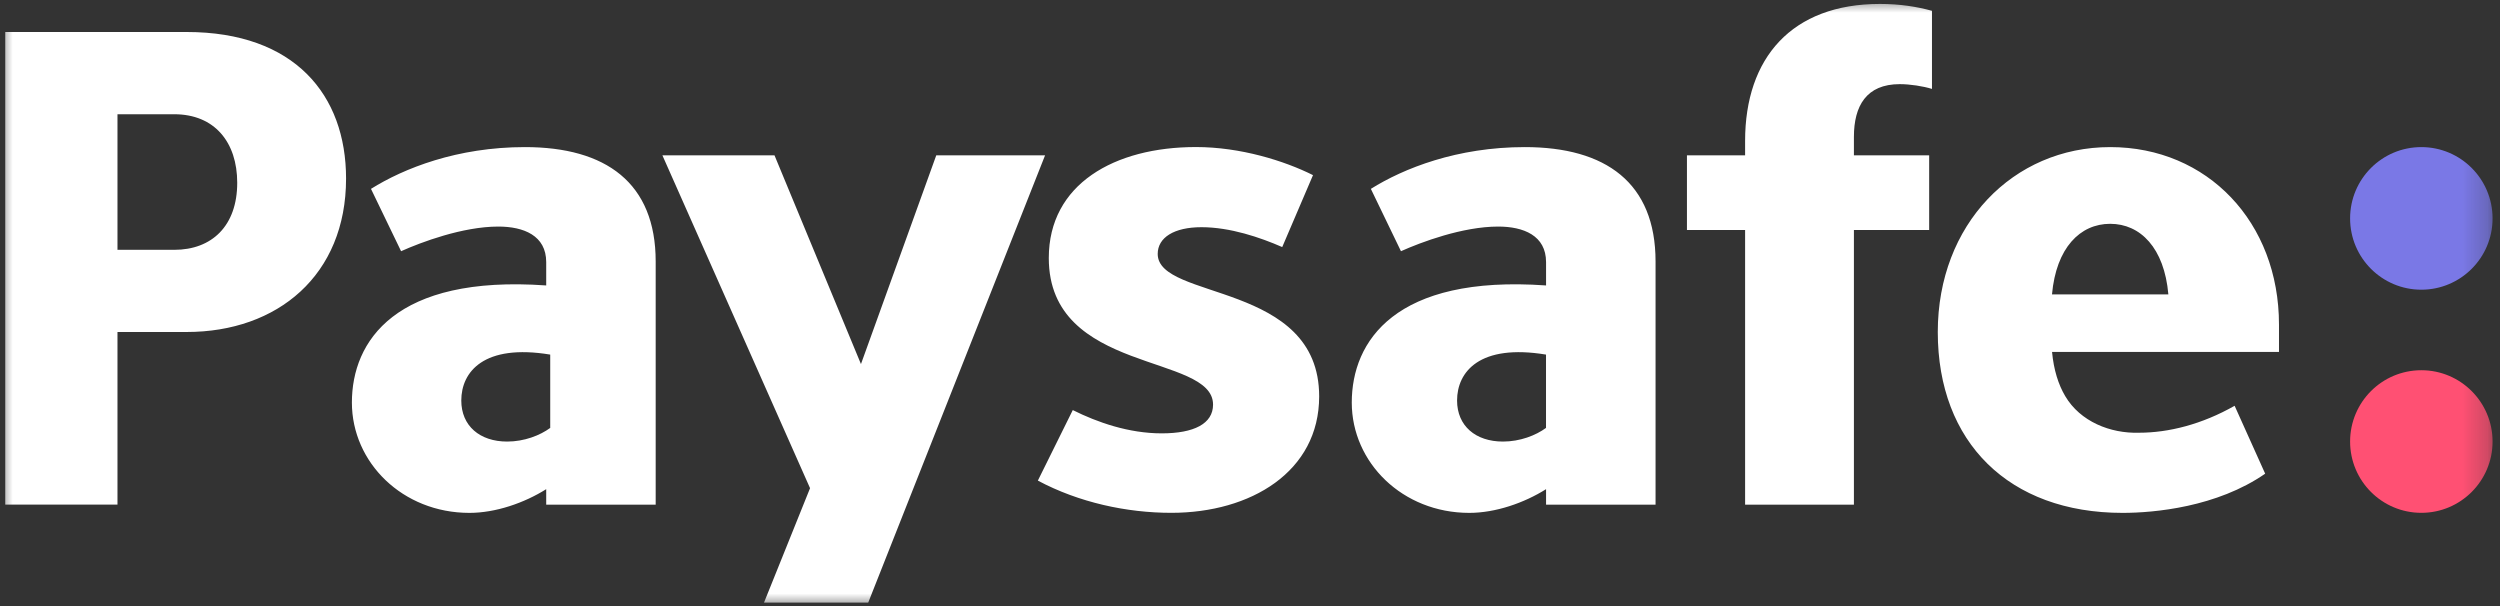 <svg width="99" height="24" viewBox="0 0 99 24" fill="none" xmlns="http://www.w3.org/2000/svg"><rect x="0" y="0" width="99" height="24" fill="#333333" stroke="none"/><g clip-path="url(#clip0_2326_6554)"><mask id="mask0_2326_6554" style="mask-type:luminance" maskUnits="userSpaceOnUse" x="0" y="0" width="99" height="24"><path d="M98.769 0H0V24H98.769V0Z" fill="white"/></mask><g mask="url(#mask0_2326_6554)"><path d="M95.885 11.472C97.442 11.472 98.706 10.208 98.706 8.649C98.706 7.089 97.442 5.825 95.885 5.825C94.326 5.825 93.064 7.089 93.064 8.649C93.064 10.208 94.326 11.472 95.885 11.472Z" fill="#7A78E6"/><path d="M95.885 20.308C97.442 20.308 98.706 19.044 98.706 17.485C98.706 15.925 97.442 14.661 95.885 14.661C94.326 14.661 93.064 15.925 93.064 17.485C93.064 19.044 94.326 20.308 95.885 20.308Z" fill="#FF5073"/><path d="M90.248 13.934V12.854C90.248 8.798 87.414 5.825 83.566 5.825C79.717 5.825 76.736 8.891 76.736 13.149C76.736 17.516 79.555 20.31 84.053 20.31C85.308 20.31 87.788 20.083 89.701 18.758L88.491 16.069C87.195 16.804 85.881 17.136 84.703 17.136C83.57 17.171 82.376 16.694 81.783 15.687C81.51 15.227 81.328 14.648 81.261 13.936H90.248V13.934ZM83.564 8.863C84.756 8.863 85.706 9.814 85.867 11.657H81.259C81.425 9.812 82.372 8.863 83.564 8.863ZM45.845 10.056C45.845 9.406 46.495 8.997 47.578 8.997C48.717 8.997 49.909 9.404 50.776 9.784L51.995 6.935C50.856 6.366 49.123 5.823 47.36 5.823C44.135 5.823 41.532 7.288 41.532 10.218C41.532 14.829 48.037 13.987 48.037 16.022C48.037 16.781 47.279 17.161 46.004 17.161C44.704 17.161 43.457 16.727 42.482 16.239L41.099 19.032C42.724 19.9 44.621 20.308 46.385 20.308C49.529 20.308 52.239 18.681 52.239 15.697C52.241 11.14 45.845 11.901 45.845 10.056ZM20.788 5.825C18.105 5.825 15.991 6.665 14.691 7.479L15.883 9.948C16.669 9.595 18.322 8.972 19.732 8.972C20.735 8.972 21.63 9.325 21.63 10.381V11.304C15.652 10.878 13.935 13.51 13.935 15.941C13.935 18.317 15.944 20.31 18.588 20.31C19.632 20.31 20.763 19.915 21.63 19.371V19.984H25.965V10.356C25.965 7.235 23.986 5.825 20.788 5.825ZM21.791 16.944C21.385 17.242 20.761 17.486 20.083 17.486C19 17.486 18.267 16.864 18.267 15.86C18.267 14.721 19.163 13.607 21.789 14.042V16.944H21.791ZM60.383 5.825C57.7 5.825 55.586 6.665 54.286 7.479L55.478 9.948C56.264 9.595 57.917 8.972 59.327 8.972C60.33 8.972 61.224 9.325 61.224 10.381V11.304C55.248 10.878 53.53 13.51 53.53 15.941C53.53 18.317 55.539 20.31 58.183 20.31C59.227 20.31 60.358 19.915 61.224 19.371V19.984H65.56V10.356C65.56 7.235 63.583 5.825 60.383 5.825ZM61.224 16.944C60.819 17.242 60.194 17.486 59.517 17.486C58.433 17.486 57.7 16.864 57.7 15.86C57.7 14.721 58.596 13.607 61.222 14.042V16.944H61.224ZM69.106 5.581V6.151H66.803V9.108H69.106V19.984H73.415V9.108H76.395V6.151H73.415V5.419C73.415 4.199 73.903 3.332 75.231 3.332C75.637 3.332 76.153 3.412 76.506 3.521V0.428C75.909 0.264 75.231 0.156 74.445 0.156C70.948 0.156 69.106 2.298 69.106 5.581ZM37.076 6.151L34.094 14.417L30.67 6.151H26.231L32.078 19.332L30.254 23.864H34.381L41.385 6.151H37.076ZM7.388 1.267H0.208V19.982H4.652V13.147H7.39C10.993 13.147 13.704 10.898 13.704 7.071C13.704 3.763 11.671 1.267 7.388 1.267ZM6.9 9.893H4.652V4.524H6.9C8.499 4.524 9.394 5.634 9.394 7.237C9.394 8.944 8.391 9.893 6.9 9.893Z" fill="white"/></g></g><defs><clipPath id="clip0_2326_6554"><rect width="99" height="24" fill="white"/></clipPath></defs></svg>